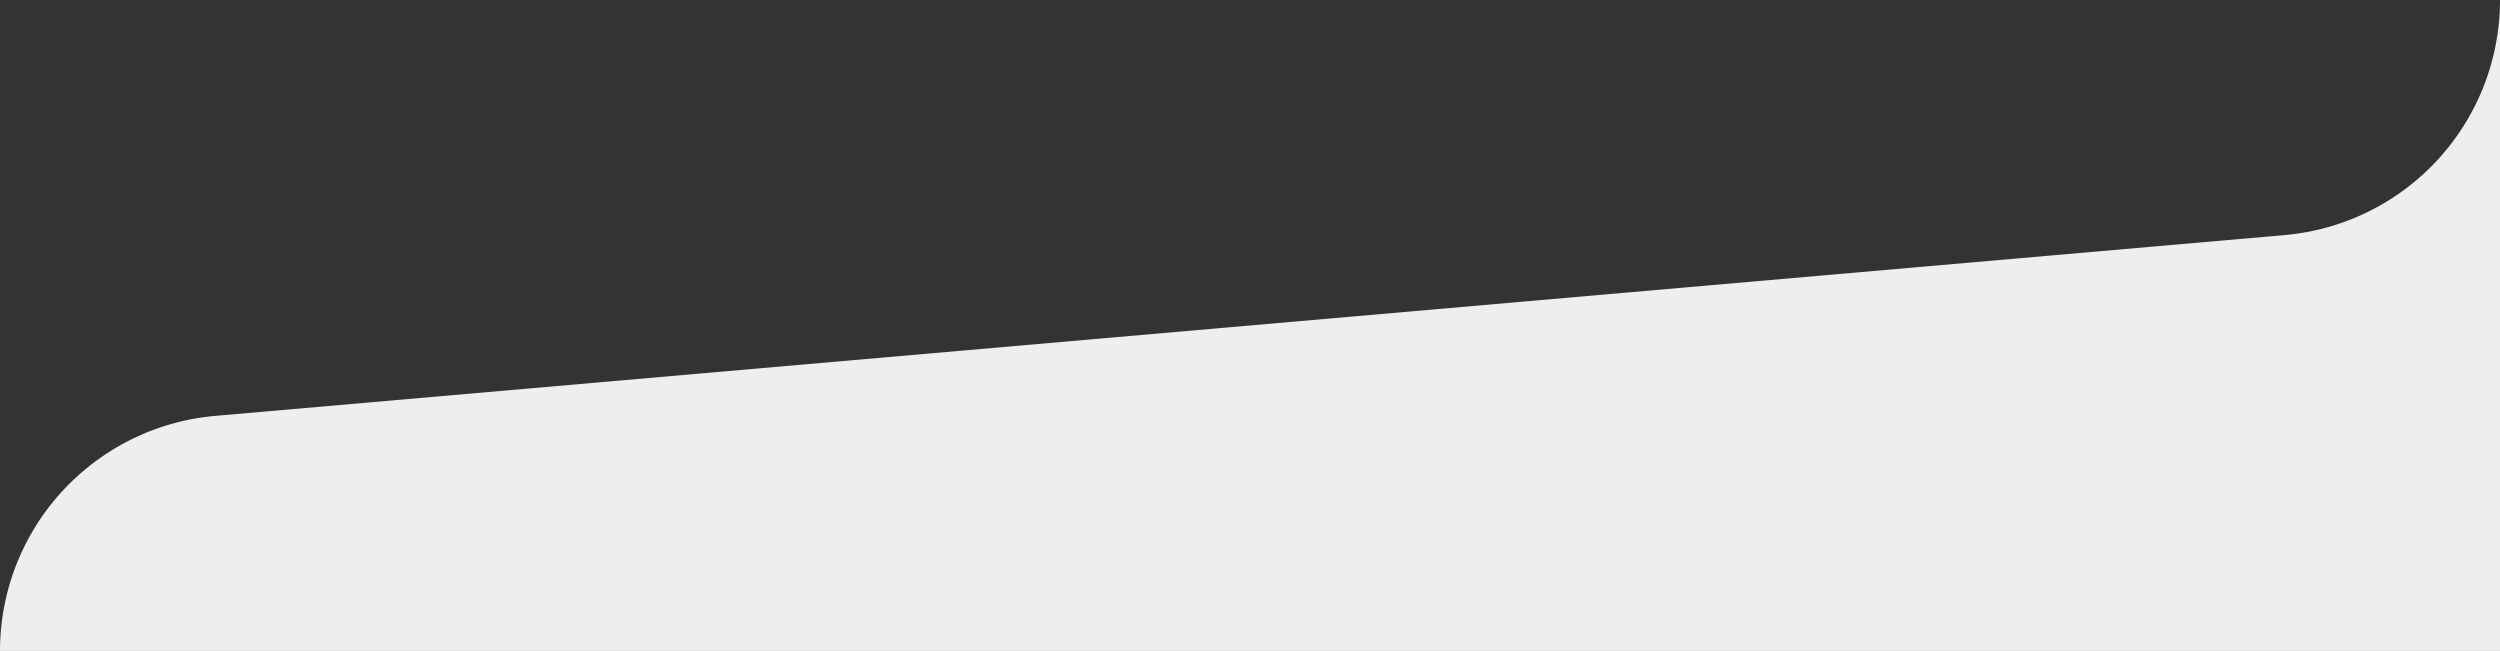 <svg xmlns="http://www.w3.org/2000/svg" width="1920" height="499.92" viewBox="0 0 1920 499.92">
  <rect x="0" y="0" width="1920" height="499.92" fill="#333333" stroke="none"/>
  <path id="Path_66" data-name="Path 66" d="M2234.7,590.845v499.92H314.7a181.221,181.221,0,0,1,165.45-180.54l1589.1-138.84A181.228,181.228,0,0,0,2234.7,590.845Z" transform="translate(-314.695 -590.845)" fill="#efeeec"/>
</svg>
